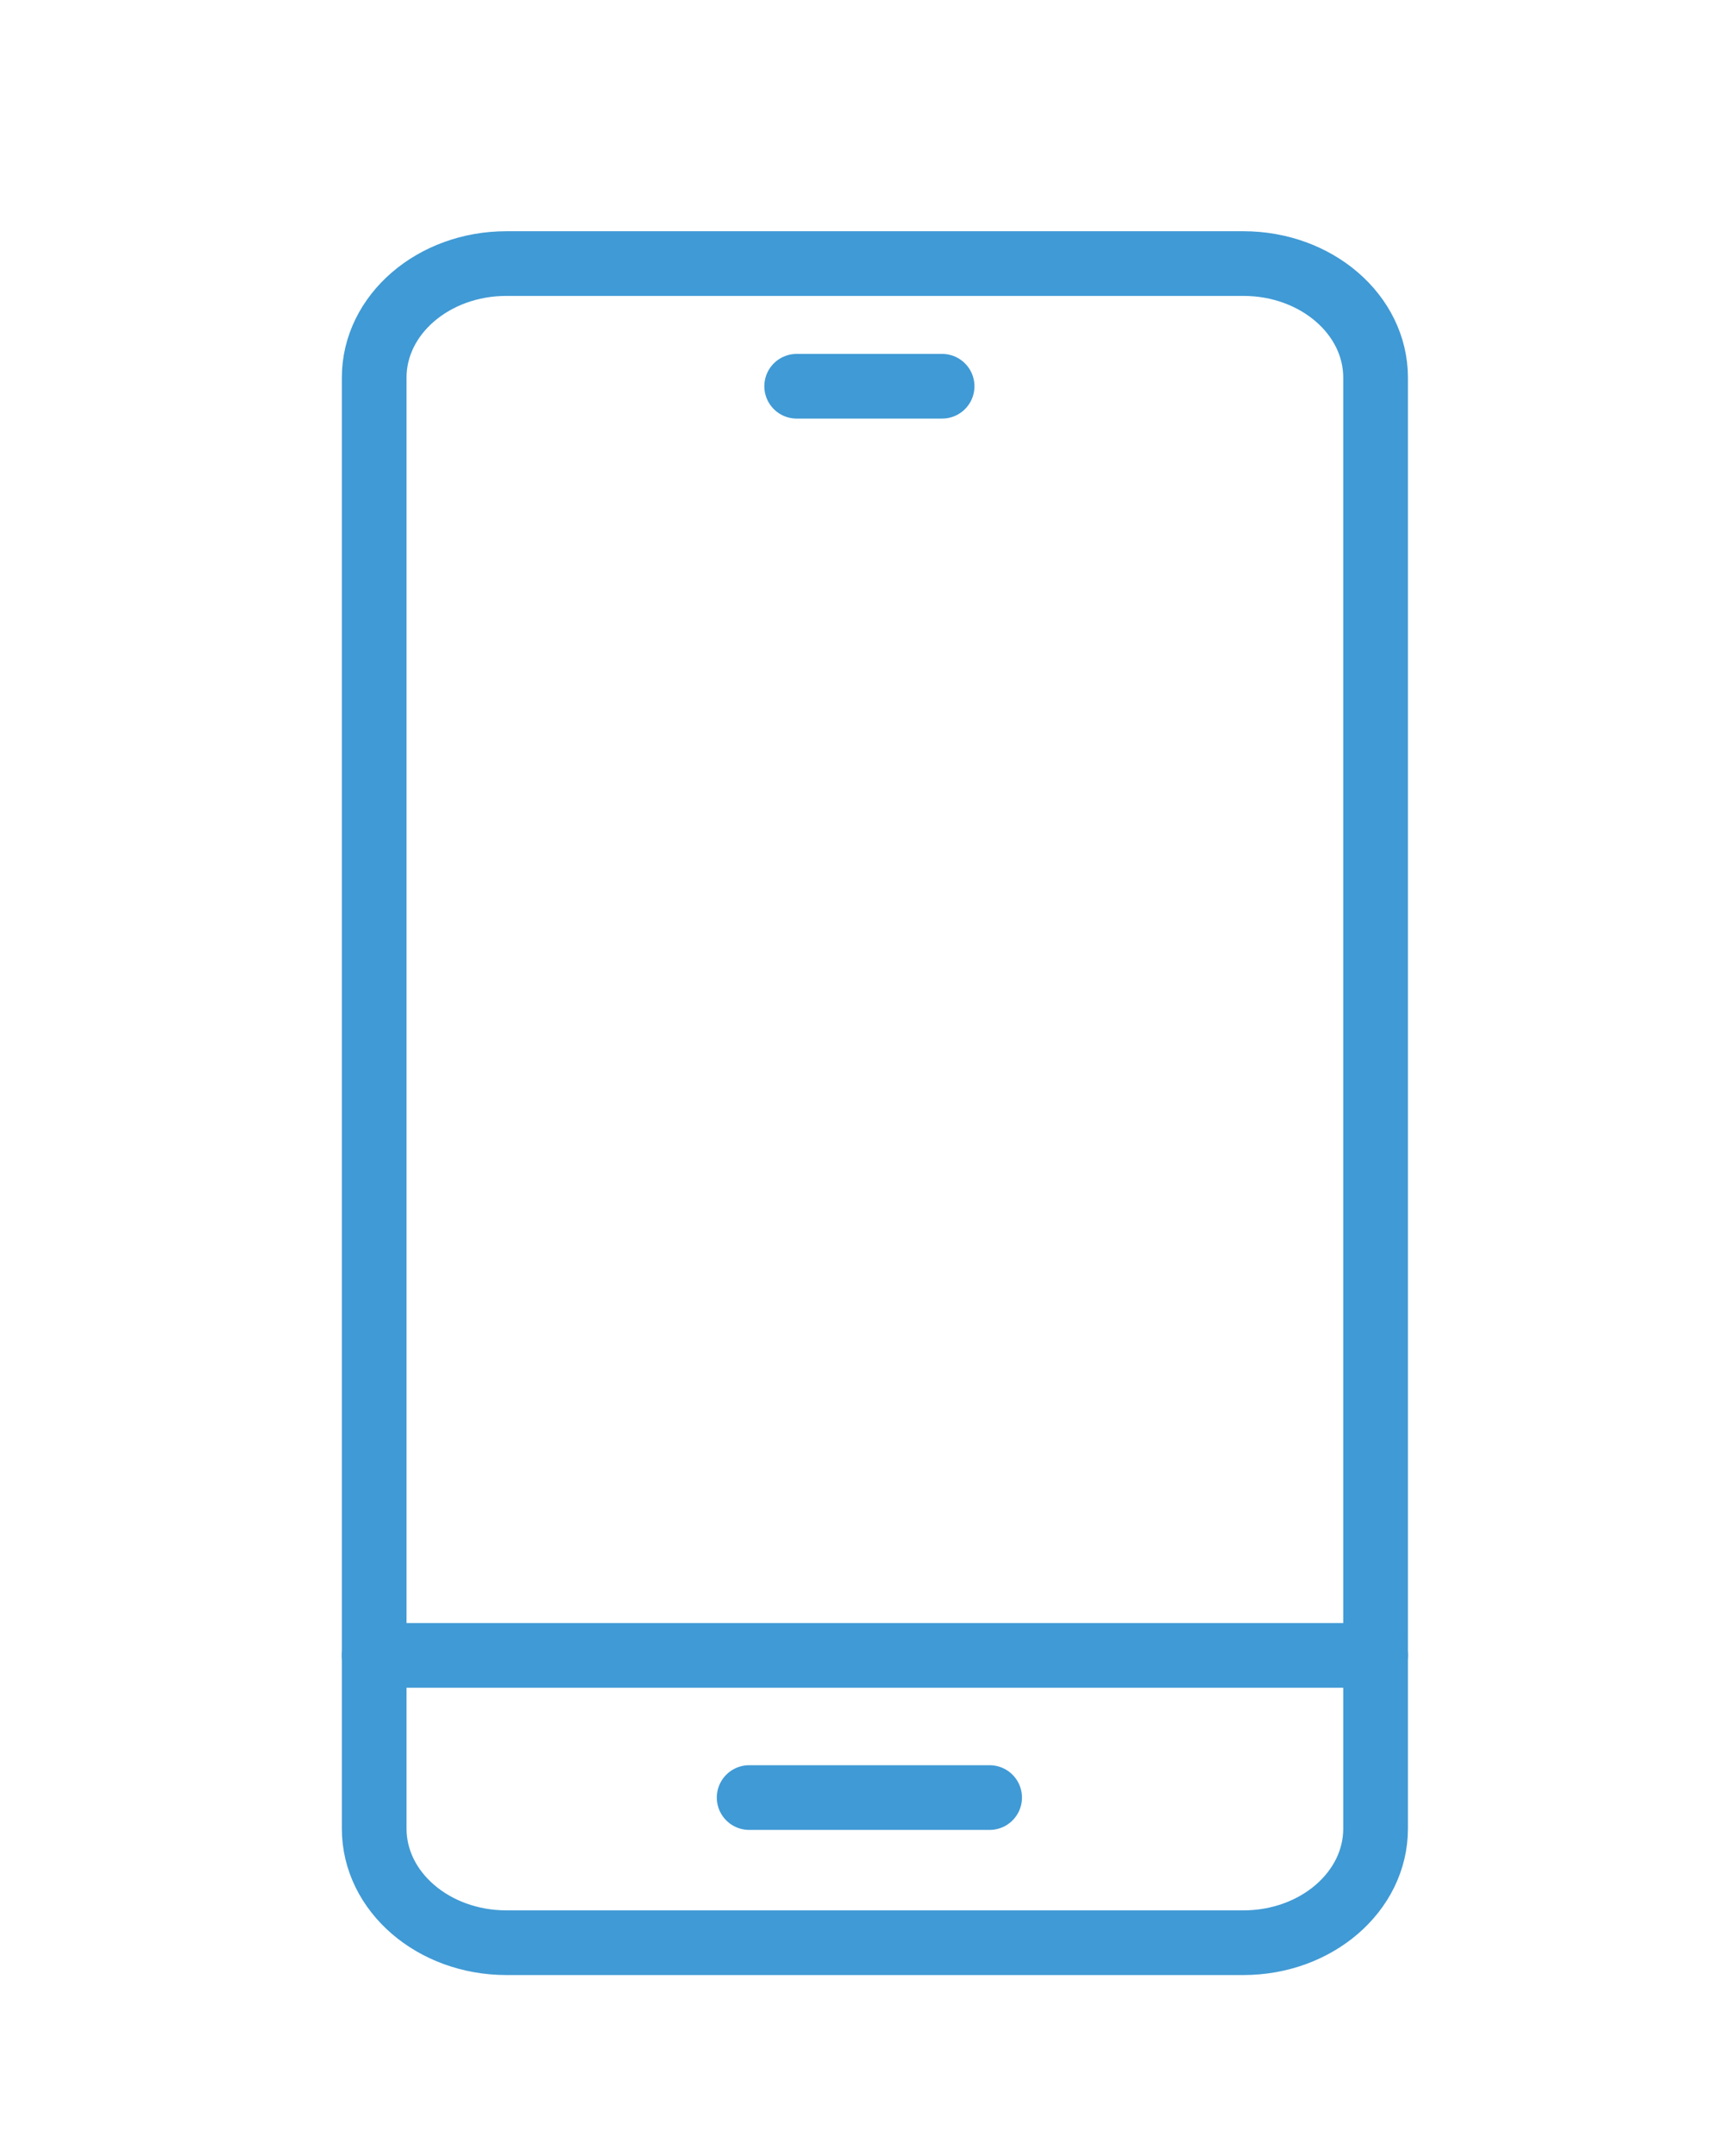 <?xml version="1.0" encoding="utf-8"?>
<!-- Generator: Adobe Illustrator 16.0.0, SVG Export Plug-In . SVG Version: 6.00 Build 0)  -->
<!DOCTYPE svg PUBLIC "-//W3C//DTD SVG 1.1//EN" "http://www.w3.org/Graphics/SVG/1.1/DTD/svg11.dtd">
<svg version="1.1" xmlns="http://www.w3.org/2000/svg" xmlns:xlink="http://www.w3.org/1999/xlink" x="0px" y="0px" width="80px"
	 height="100px" viewBox="0 0 80 100" enable-background="new 0 0 80 100" xml:space="preserve">
<g id="Calque_1" display="none">
	<g display="inline">
		<path fill="none" stroke="#409AD5" stroke-width="3" stroke-linecap="round" stroke-linejoin="round" stroke-miterlimit="10" d="
			M66.963,89.49H14.187c-2.673,0-4.839-2.166-4.839-4.839V17.681c0-2.672,2.167-4.839,4.839-4.839h52.776
			c2.673,0,4.839,2.167,4.839,4.839v66.971C71.802,87.324,69.636,89.49,66.963,89.49z"/>
		
			<line fill="none" stroke="#409AD5" stroke-width="3" stroke-linecap="round" stroke-linejoin="round" stroke-miterlimit="10" x1="36.711" y1="82.394" x2="44.439" y2="82.394"/>
		
			<line fill="none" stroke="#409AD5" stroke-width="3" stroke-linecap="round" stroke-linejoin="round" stroke-miterlimit="10" x1="14.946" y1="76.558" x2="66.203" y2="76.558"/>
	</g>
</g>
<g id="Calque_2">
	<g>
		<path fill="none" stroke="#409AD5" stroke-width="3" stroke-linecap="round" stroke-linejoin="round" stroke-miterlimit="10" d="
			M57.663,12.225H23.486c-3.386,0-6.132,2.367-6.132,5.288v67.305c0,2.921,2.746,5.289,6.132,5.289h34.177
			c3.386,0,6.132-2.368,6.132-5.289V17.513C63.795,14.592,61.049,12.225,57.663,12.225z"/>
		
			<line fill="none" stroke="#409AD5" stroke-width="3" stroke-linecap="round" stroke-linejoin="round" stroke-miterlimit="10" x1="36.947" y1="17.915" x2="43.692" y2="17.915"/>
		
			<line fill="none" stroke="#409AD5" stroke-width="3" stroke-linecap="round" stroke-linejoin="round" stroke-miterlimit="10" x1="34.743" y1="83.375" x2="45.896" y2="83.375"/>
		
			<line fill="none" stroke="#409AD5" stroke-width="3" stroke-linecap="round" stroke-linejoin="round" stroke-miterlimit="10" x1="17.354" y1="76.78" x2="63.795" y2="76.78"/>
	</g>
</g>
<g id="Calque_3" display="none">
	<g display="inline">
		<path fill="none" stroke="#409AD5" stroke-width="3" stroke-linecap="round" stroke-linejoin="round" stroke-miterlimit="10" d="
			M62.07,10.343H19.079c-2.517,0-4.558,2.042-4.558,4.559v72.529c0,2.518,2.041,4.558,4.558,4.558H62.07
			c2.517,0,4.559-2.04,4.559-4.558V14.902C66.629,12.385,64.587,10.343,62.07,10.343z"/>
		
			<circle fill="none" stroke="#409AD5" stroke-width="3" stroke-linecap="round" stroke-linejoin="round" stroke-miterlimit="10" cx="40.574" cy="64.571" r="17.874"/>
		
			<circle fill="none" stroke="#409AD5" stroke-width="3" stroke-linecap="round" stroke-linejoin="round" stroke-miterlimit="10" cx="40.575" cy="64.571" r="8.049"/>
		
			<circle fill="none" stroke="#409AD5" stroke-width="3" stroke-linecap="round" stroke-linejoin="round" stroke-miterlimit="10" cx="40.575" cy="29.192" r="8.049"/>
	</g>
</g>
<g id="Calque_4" display="none">
	<g display="inline">
		<path fill="none" stroke="#409AD5" stroke-width="3" stroke-linecap="round" stroke-linejoin="round" stroke-miterlimit="10" d="
			M22.295,21.934V11.708c0-3.077,2.495-5.572,5.573-5.572h19.953c3.077,0,5.573,2.496,5.573,5.572v10.225"/>
		<path fill="none" stroke="#409AD5" stroke-width="3" stroke-linecap="round" stroke-linejoin="round" stroke-miterlimit="10" d="
			M53.395,81.306v9.317c0,3.078-2.496,5.572-5.573,5.572H27.868c-3.078,0-5.573-2.494-5.573-5.572v-9.317"/>
		<path fill="none" stroke="#409AD5" stroke-width="3" stroke-linecap="round" stroke-linejoin="round" stroke-miterlimit="10" d="
			M54.224,21.934H21.465c-5.137,0-9.301,4.165-9.301,9.302v40.768c0,5.137,4.165,9.302,9.301,9.302h32.758
			c5.138,0,9.302-4.165,9.302-9.302V31.236C63.525,26.098,59.361,21.934,54.224,21.934z"/>
		<path fill="none" stroke="#409AD5" stroke-width="3" stroke-linecap="round" stroke-linejoin="round" stroke-miterlimit="10" d="
			M63.526,60.167h2.705c1.523,0,2.754-1.237,2.754-2.761V44.927c0-1.523-1.23-2.761-2.754-2.761h-2.705"/>
	</g>
</g>
</svg>

